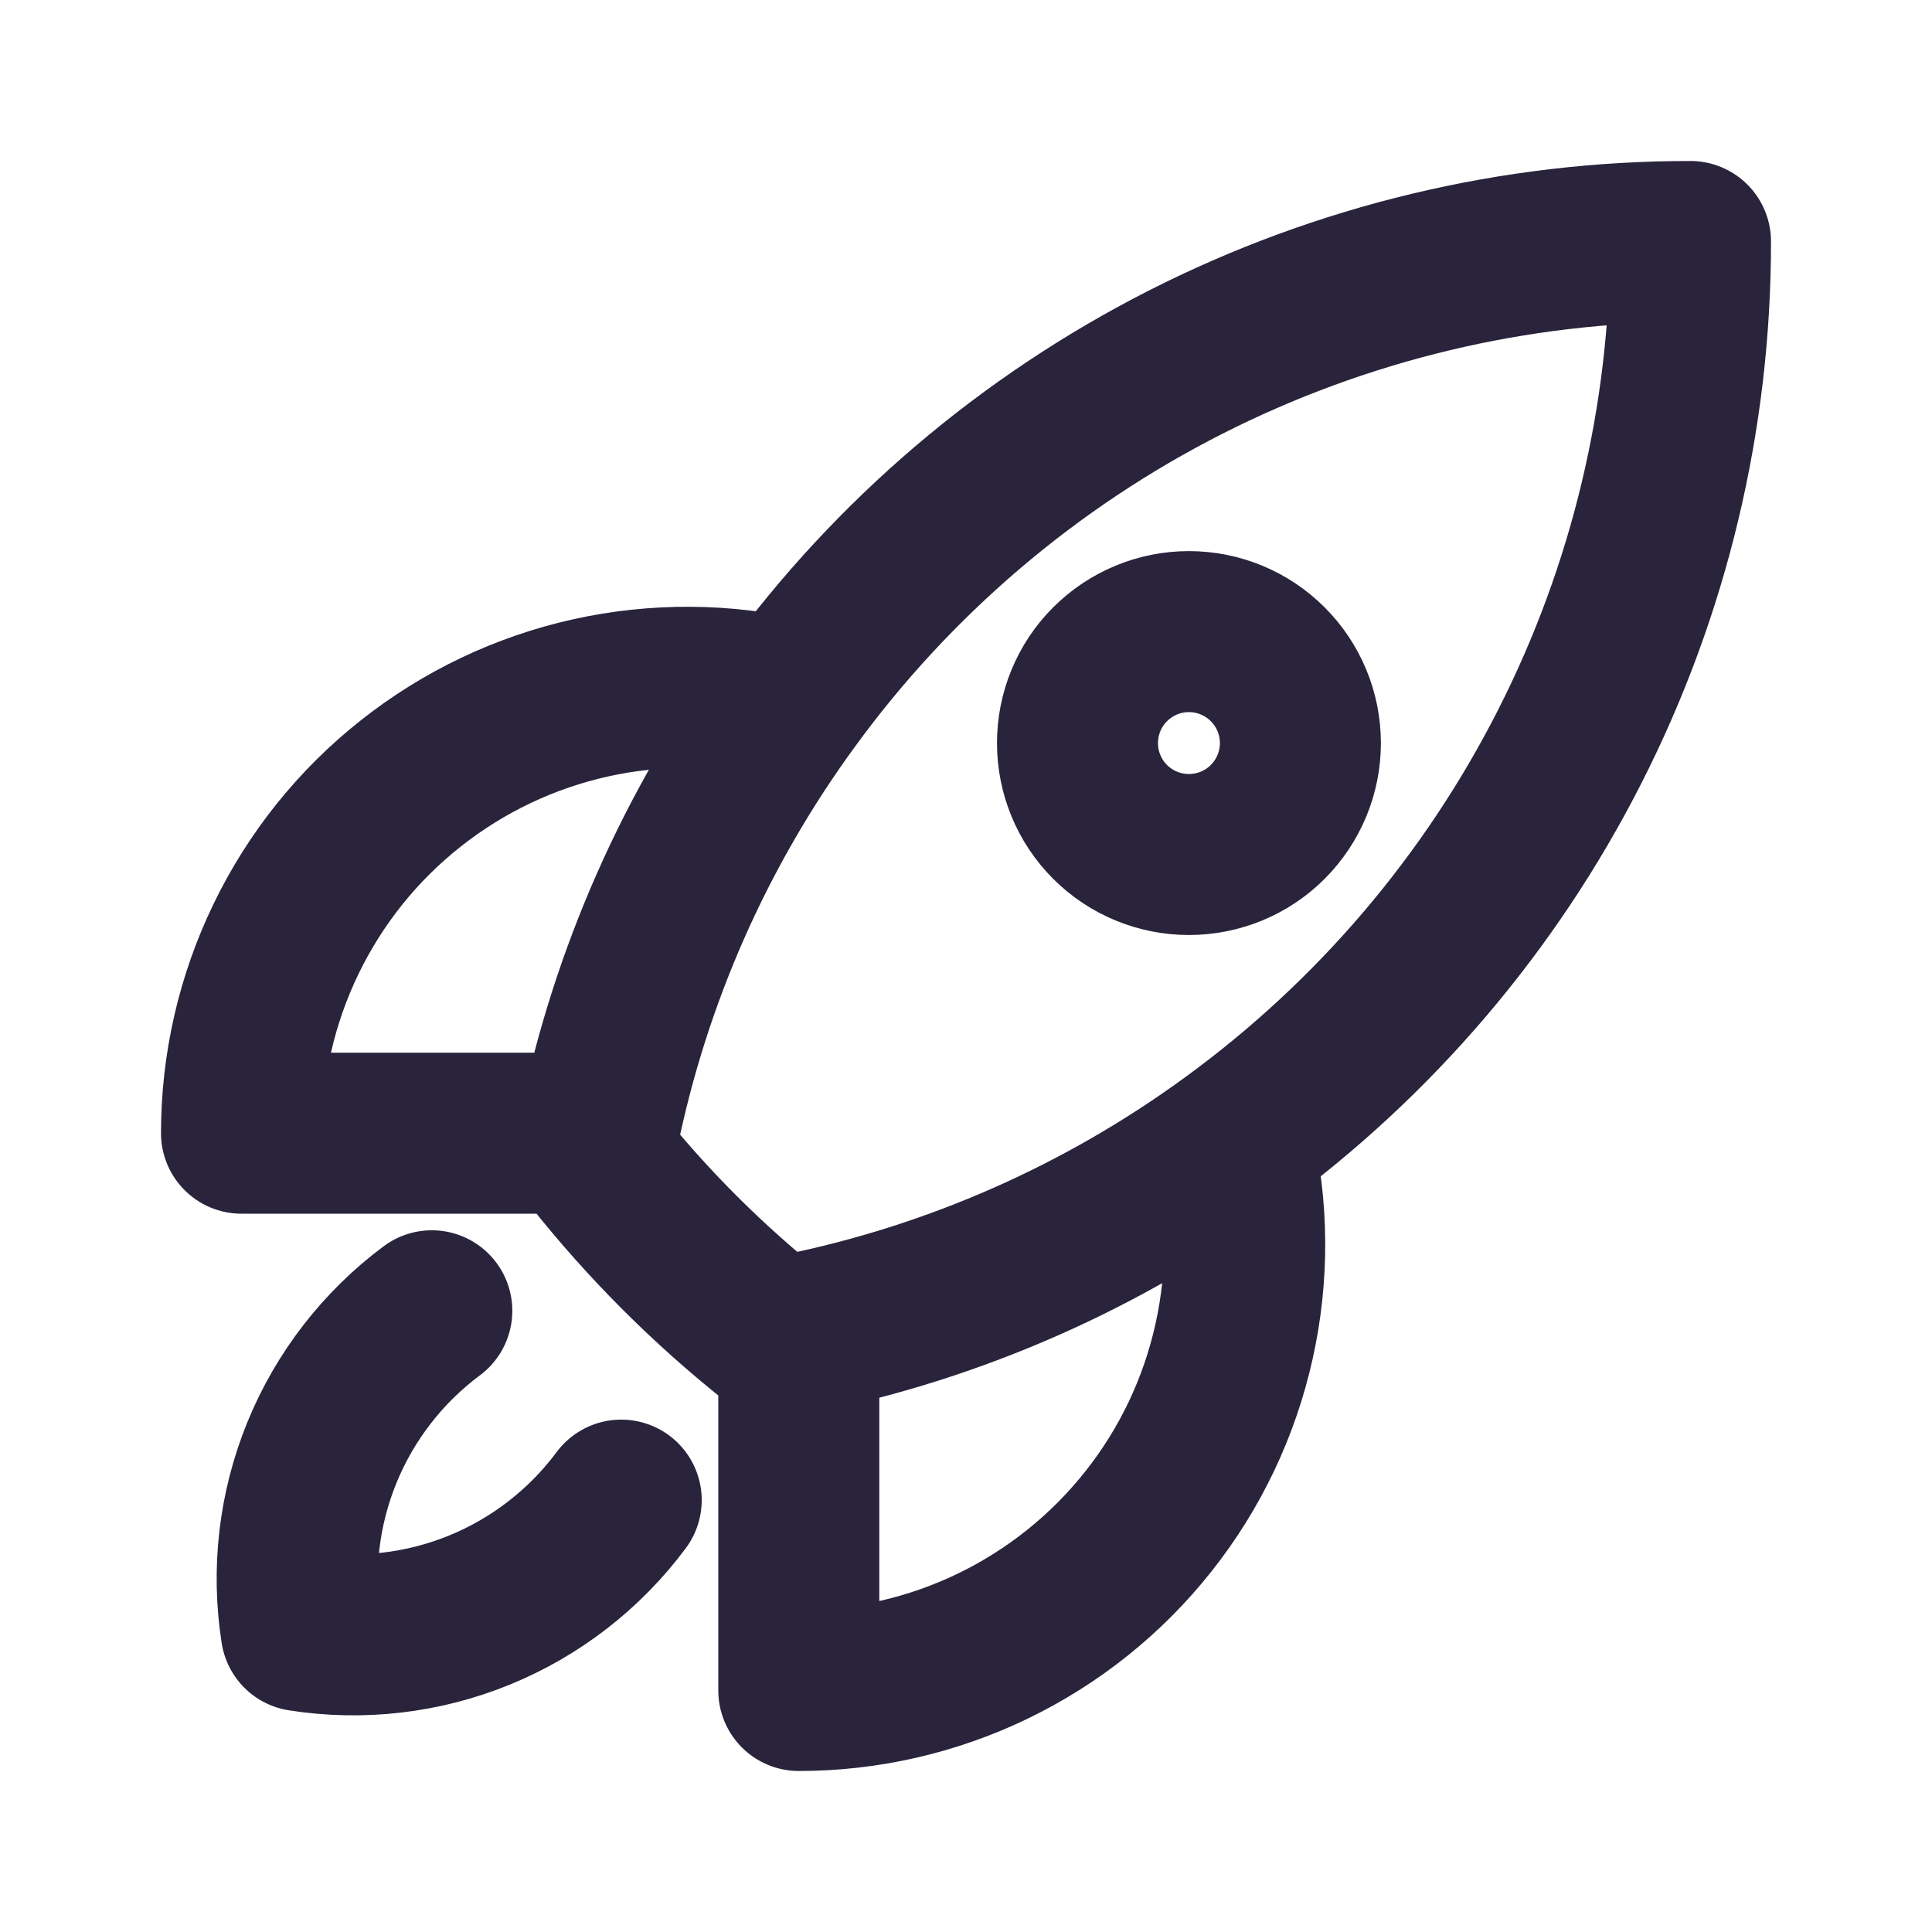 <svg width="24" height="24" viewBox="0 0 24 24" fill="none" xmlns="http://www.w3.org/2000/svg">
<path d="M15.314 14.188C15.506 15.001 15.512 15.847 15.33 16.663C15.149 17.479 14.786 18.243 14.267 18.898C13.748 19.554 13.088 20.083 12.336 20.447C11.584 20.811 10.759 21 9.923 21V16.569M15.314 14.188C17.077 12.903 18.511 11.22 19.499 9.276C20.488 7.332 21.002 5.181 21 3C18.819 2.998 16.669 3.513 14.724 4.501C12.78 5.489 11.097 6.923 9.813 8.686M15.314 14.188C13.709 15.361 11.871 16.174 9.923 16.569M9.923 16.569C9.828 16.589 9.732 16.607 9.636 16.625C8.799 15.961 8.04 15.202 7.376 14.365C7.394 14.269 7.411 14.173 7.431 14.077M9.813 8.686C9 8.494 8.154 8.488 7.338 8.669C6.522 8.85 5.757 9.214 5.102 9.733C4.446 10.251 3.917 10.911 3.553 11.664C3.189 12.416 3 13.241 3 14.077H7.431M9.813 8.686C8.64 10.29 7.827 12.129 7.431 14.077M5.364 16.283C4.757 16.735 4.285 17.344 3.999 18.044C3.713 18.745 3.624 19.51 3.742 20.258C4.49 20.376 5.255 20.287 5.956 20.001C6.656 19.715 7.266 19.242 7.717 18.635M16.154 9.231C16.154 9.598 16.008 9.95 15.748 10.21C15.489 10.47 15.136 10.615 14.769 10.615C14.402 10.615 14.05 10.47 13.79 10.21C13.53 9.95 13.385 9.598 13.385 9.231C13.385 8.864 13.53 8.511 13.79 8.252C14.05 7.992 14.402 7.846 14.769 7.846C15.136 7.846 15.489 7.992 15.748 8.252C16.008 8.511 16.154 8.864 16.154 9.231Z" stroke="#29233B" stroke-width="2" stroke-linecap="round" stroke-linejoin="round"/>
</svg>
